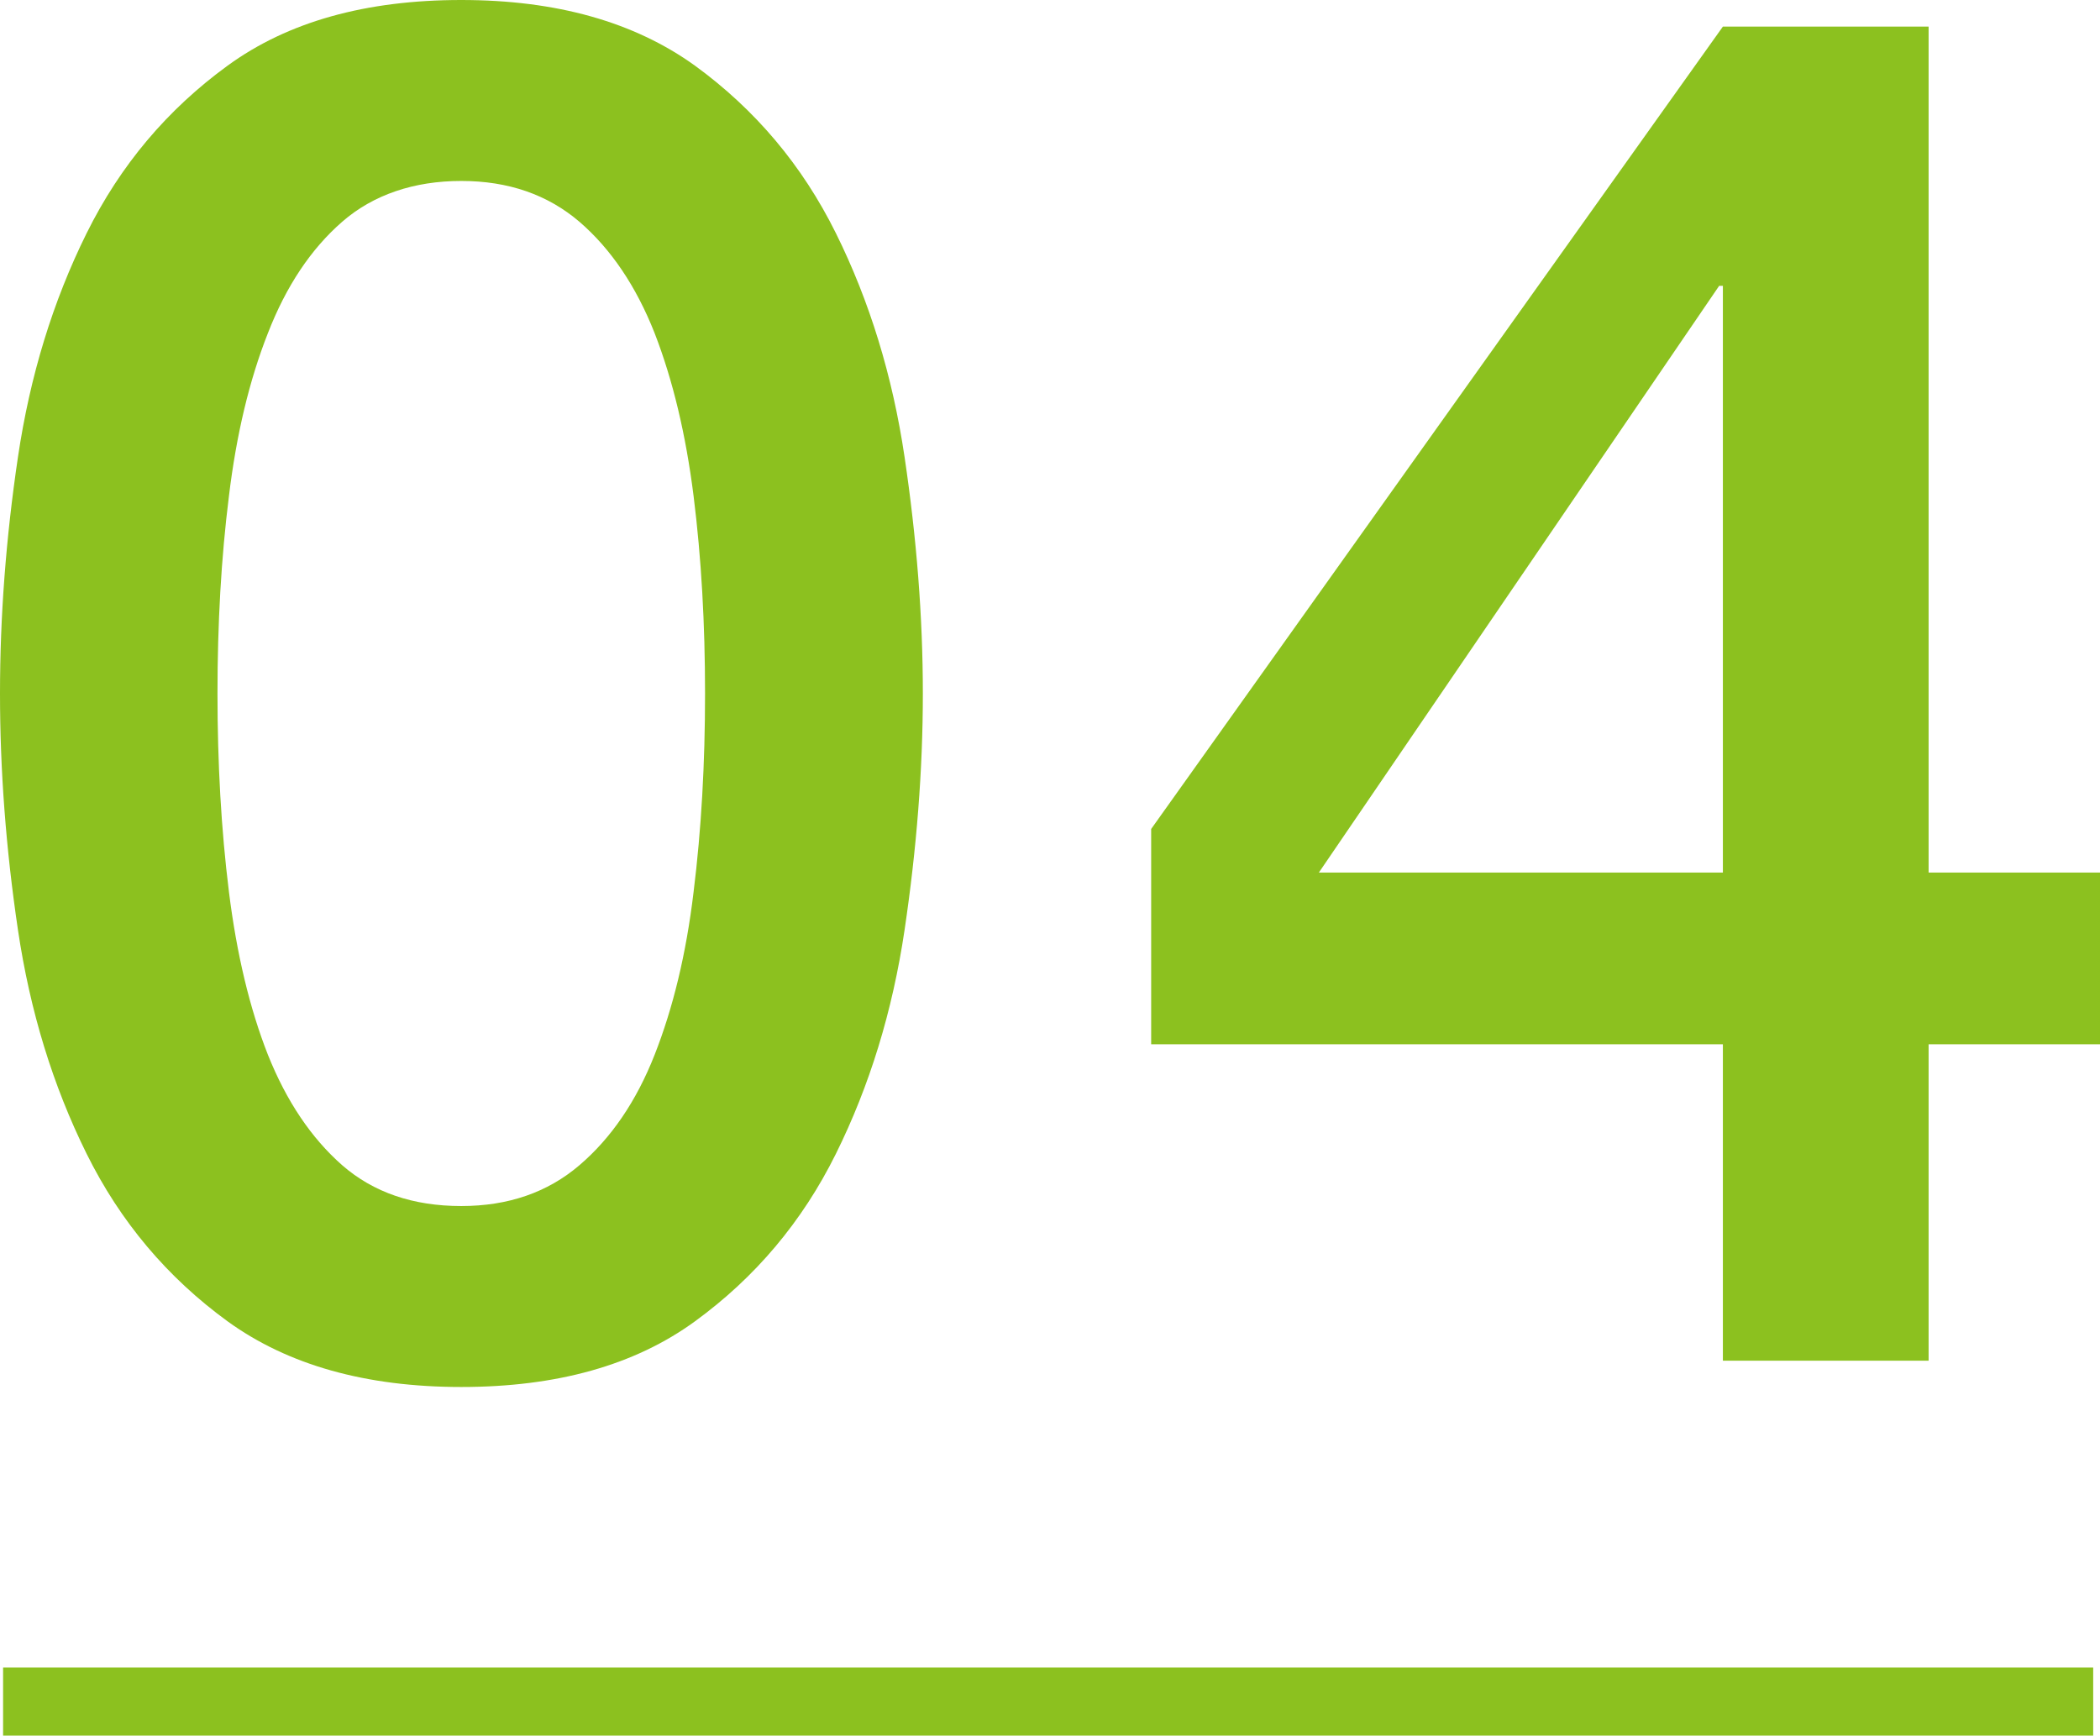 <svg viewBox="0 0 67.88 56.11" xmlns="http://www.w3.org/2000/svg"><path d="m14.91 0c3.08 0 5.59.71 7.55 2.12 1.95 1.42 3.47 3.22 4.56 5.42s1.83 4.61 2.22 7.24.59 5.17.59 7.64-.2 5.01-.59 7.64-1.13 5.04-2.22 7.24-2.61 4-4.56 5.42-4.47 2.12-7.55 2.12-5.6-.71-7.55-2.12c-1.95-1.42-3.47-3.22-4.56-5.42s-1.83-4.61-2.22-7.24-.58-5.17-.58-7.64.19-5.01.58-7.64 1.13-5.04 2.22-7.24 2.61-4 4.56-5.42 4.47-2.12 7.55-2.12zm0 38.99c1.52 0 2.79-.44 3.82-1.32s1.84-2.07 2.43-3.57 1.02-3.25 1.26-5.27c.25-2.01.37-4.15.37-6.41s-.12-4.38-.37-6.38c-.25-1.99-.67-3.75-1.26-5.27-.6-1.52-1.41-2.72-2.43-3.6-1.03-.88-2.3-1.32-3.82-1.32s-2.84.44-3.85 1.32-1.81 2.08-2.4 3.6c-.6 1.52-1.02 3.28-1.26 5.27-.25 1.99-.37 4.12-.37 6.38s.12 4.4.37 6.41.67 3.77 1.26 5.27c.6 1.5 1.4 2.69 2.4 3.57 1.01.88 2.29 1.32 3.85 1.32z" fill="#8cc11f"/><path d="m67.88 33.76h-5.54v10.23h-6.65v-10.23h-18.48v-6.96l18.48-25.94h6.65v27.35h5.54v5.54zm-25.25-5.55h13.06v-18.97h-.12z" fill="#8cc11f"/><path d="m.1 55.01h67.56" fill="none" stroke="#8cc11f" stroke-miterlimit="10" stroke-width="2.2"/></svg>